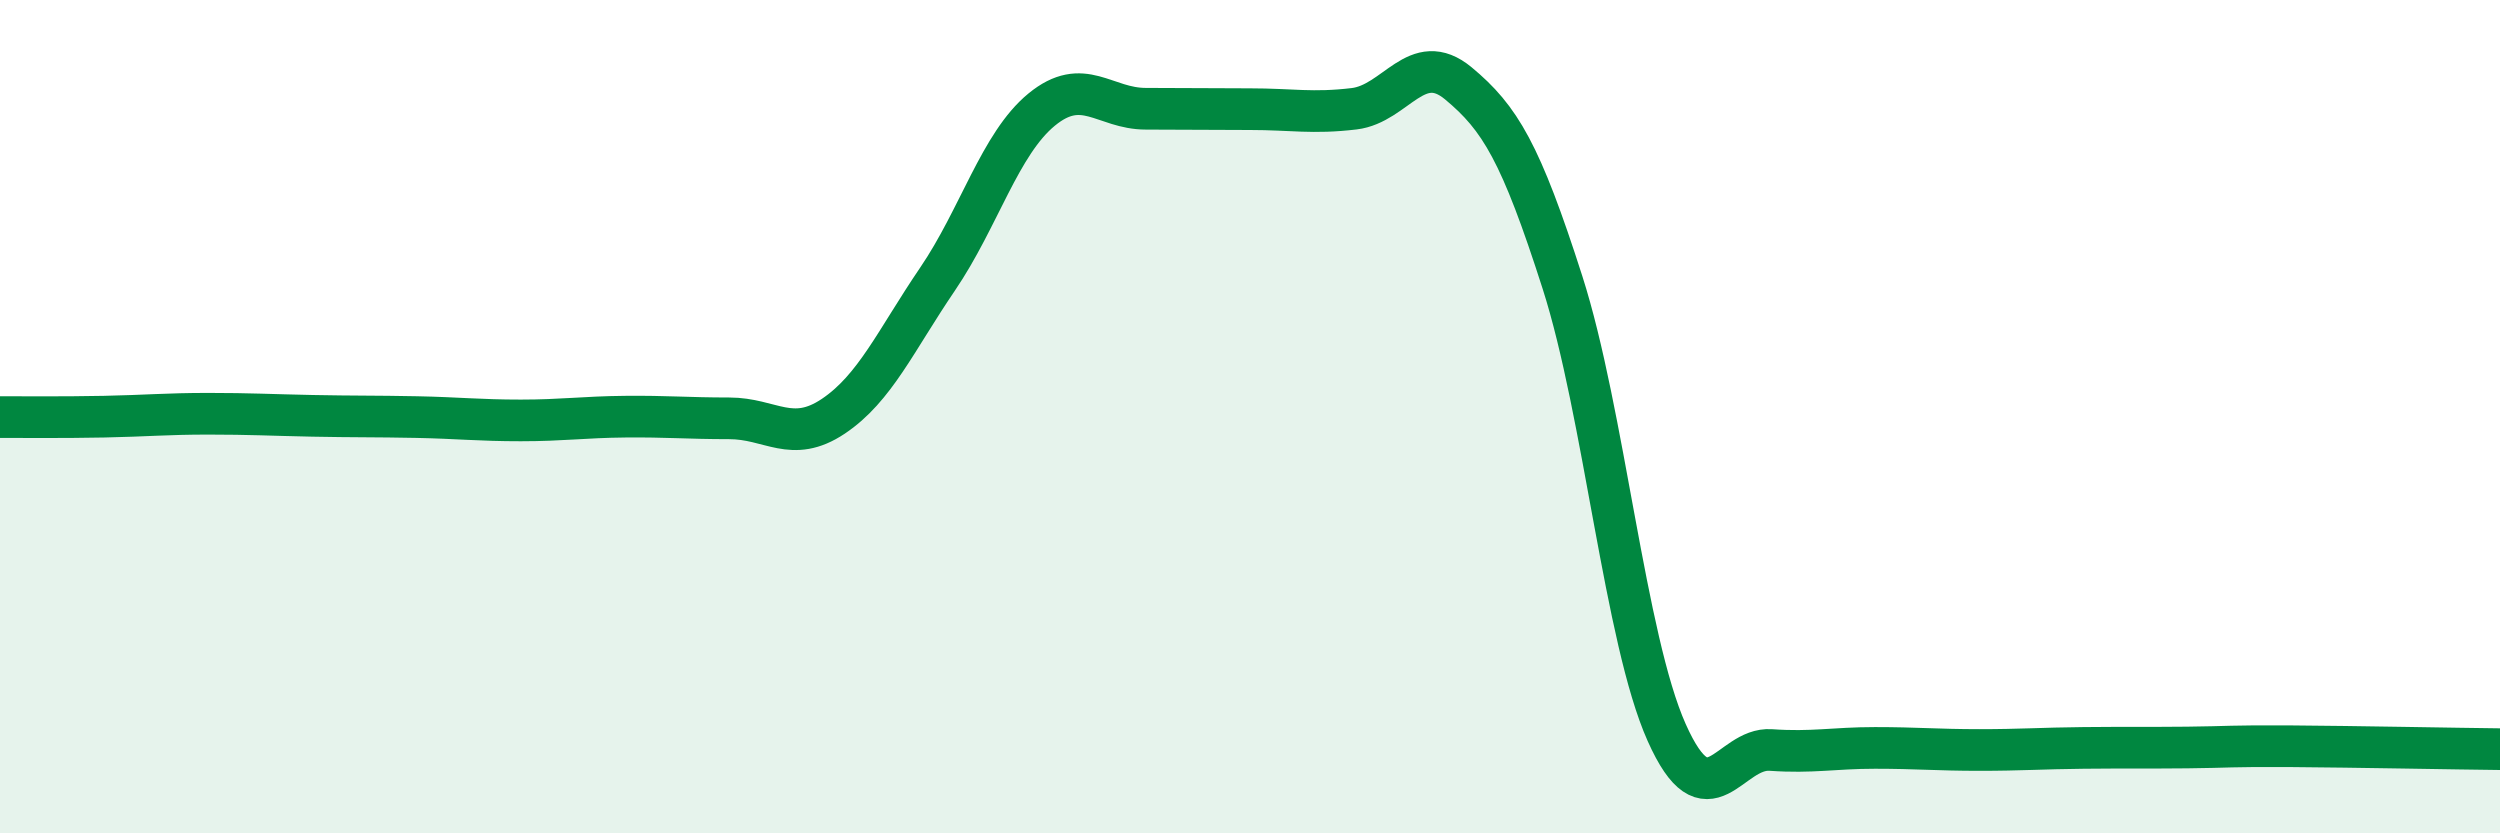 
    <svg width="60" height="20" viewBox="0 0 60 20" xmlns="http://www.w3.org/2000/svg">
      <path
        d="M 0,10.01 C 0.5,10.01 1.5,10.02 2.5,10 C 3.5,9.98 4,9.93 5,9.93 C 6,9.93 6.5,9.96 7.5,9.98 C 8.5,10 9,9.99 10,10.01 C 11,10.03 11.5,10.09 12.5,10.09 C 13.5,10.09 14,10.01 15,10 C 16,9.99 16.5,10.04 17.5,10.04 C 18.5,10.04 19,10.66 20,9.99 C 21,9.32 21.5,8.17 22.5,6.7 C 23.5,5.23 24,3.45 25,2.63 C 26,1.81 26.5,2.61 27.5,2.61 C 28.5,2.61 29,2.62 30,2.62 C 31,2.62 31.5,2.73 32.5,2.61 C 33.5,2.49 34,1.17 35,2 C 36,2.83 36.5,3.66 37.5,6.78 C 38.5,9.9 39,15.34 40,17.58 C 41,19.82 41.5,17.93 42.5,18 C 43.5,18.07 44,17.95 45,17.95 C 46,17.95 46.5,18 47.5,18 C 48.5,18 49,17.96 50,17.95 C 51,17.94 51.5,17.95 52.5,17.94 C 53.5,17.93 53.5,17.9 55,17.91 C 56.5,17.92 59,17.97 60,17.98L60 20L0 20Z"
        fill="#008740"
        opacity="0.1"
        stroke-linecap="round"
        stroke-linejoin="round"
      />
      <path
        d="M 0,10.01 C 0.5,10.01 1.5,10.02 2.5,10 C 3.5,9.98 4,9.93 5,9.93 C 6,9.93 6.5,9.96 7.5,9.98 C 8.5,10 9,9.99 10,10.01 C 11,10.03 11.5,10.09 12.5,10.09 C 13.5,10.09 14,10.01 15,10 C 16,9.99 16.5,10.04 17.5,10.04 C 18.5,10.04 19,10.66 20,9.99 C 21,9.32 21.5,8.17 22.5,6.7 C 23.5,5.23 24,3.45 25,2.63 C 26,1.81 26.5,2.61 27.5,2.61 C 28.5,2.61 29,2.62 30,2.62 C 31,2.62 31.5,2.73 32.5,2.61 C 33.5,2.49 34,1.17 35,2 C 36,2.83 36.5,3.66 37.5,6.78 C 38.5,9.9 39,15.34 40,17.58 C 41,19.82 41.5,17.93 42.5,18 C 43.5,18.07 44,17.95 45,17.95 C 46,17.95 46.5,18 47.5,18 C 48.5,18 49,17.96 50,17.95 C 51,17.94 51.5,17.95 52.5,17.94 C 53.5,17.93 53.5,17.9 55,17.91 C 56.5,17.92 59,17.97 60,17.98"
        stroke="#008740"
        stroke-width="1"
        fill="none"
        stroke-linecap="round"
        stroke-linejoin="round"
      />
    </svg>
  